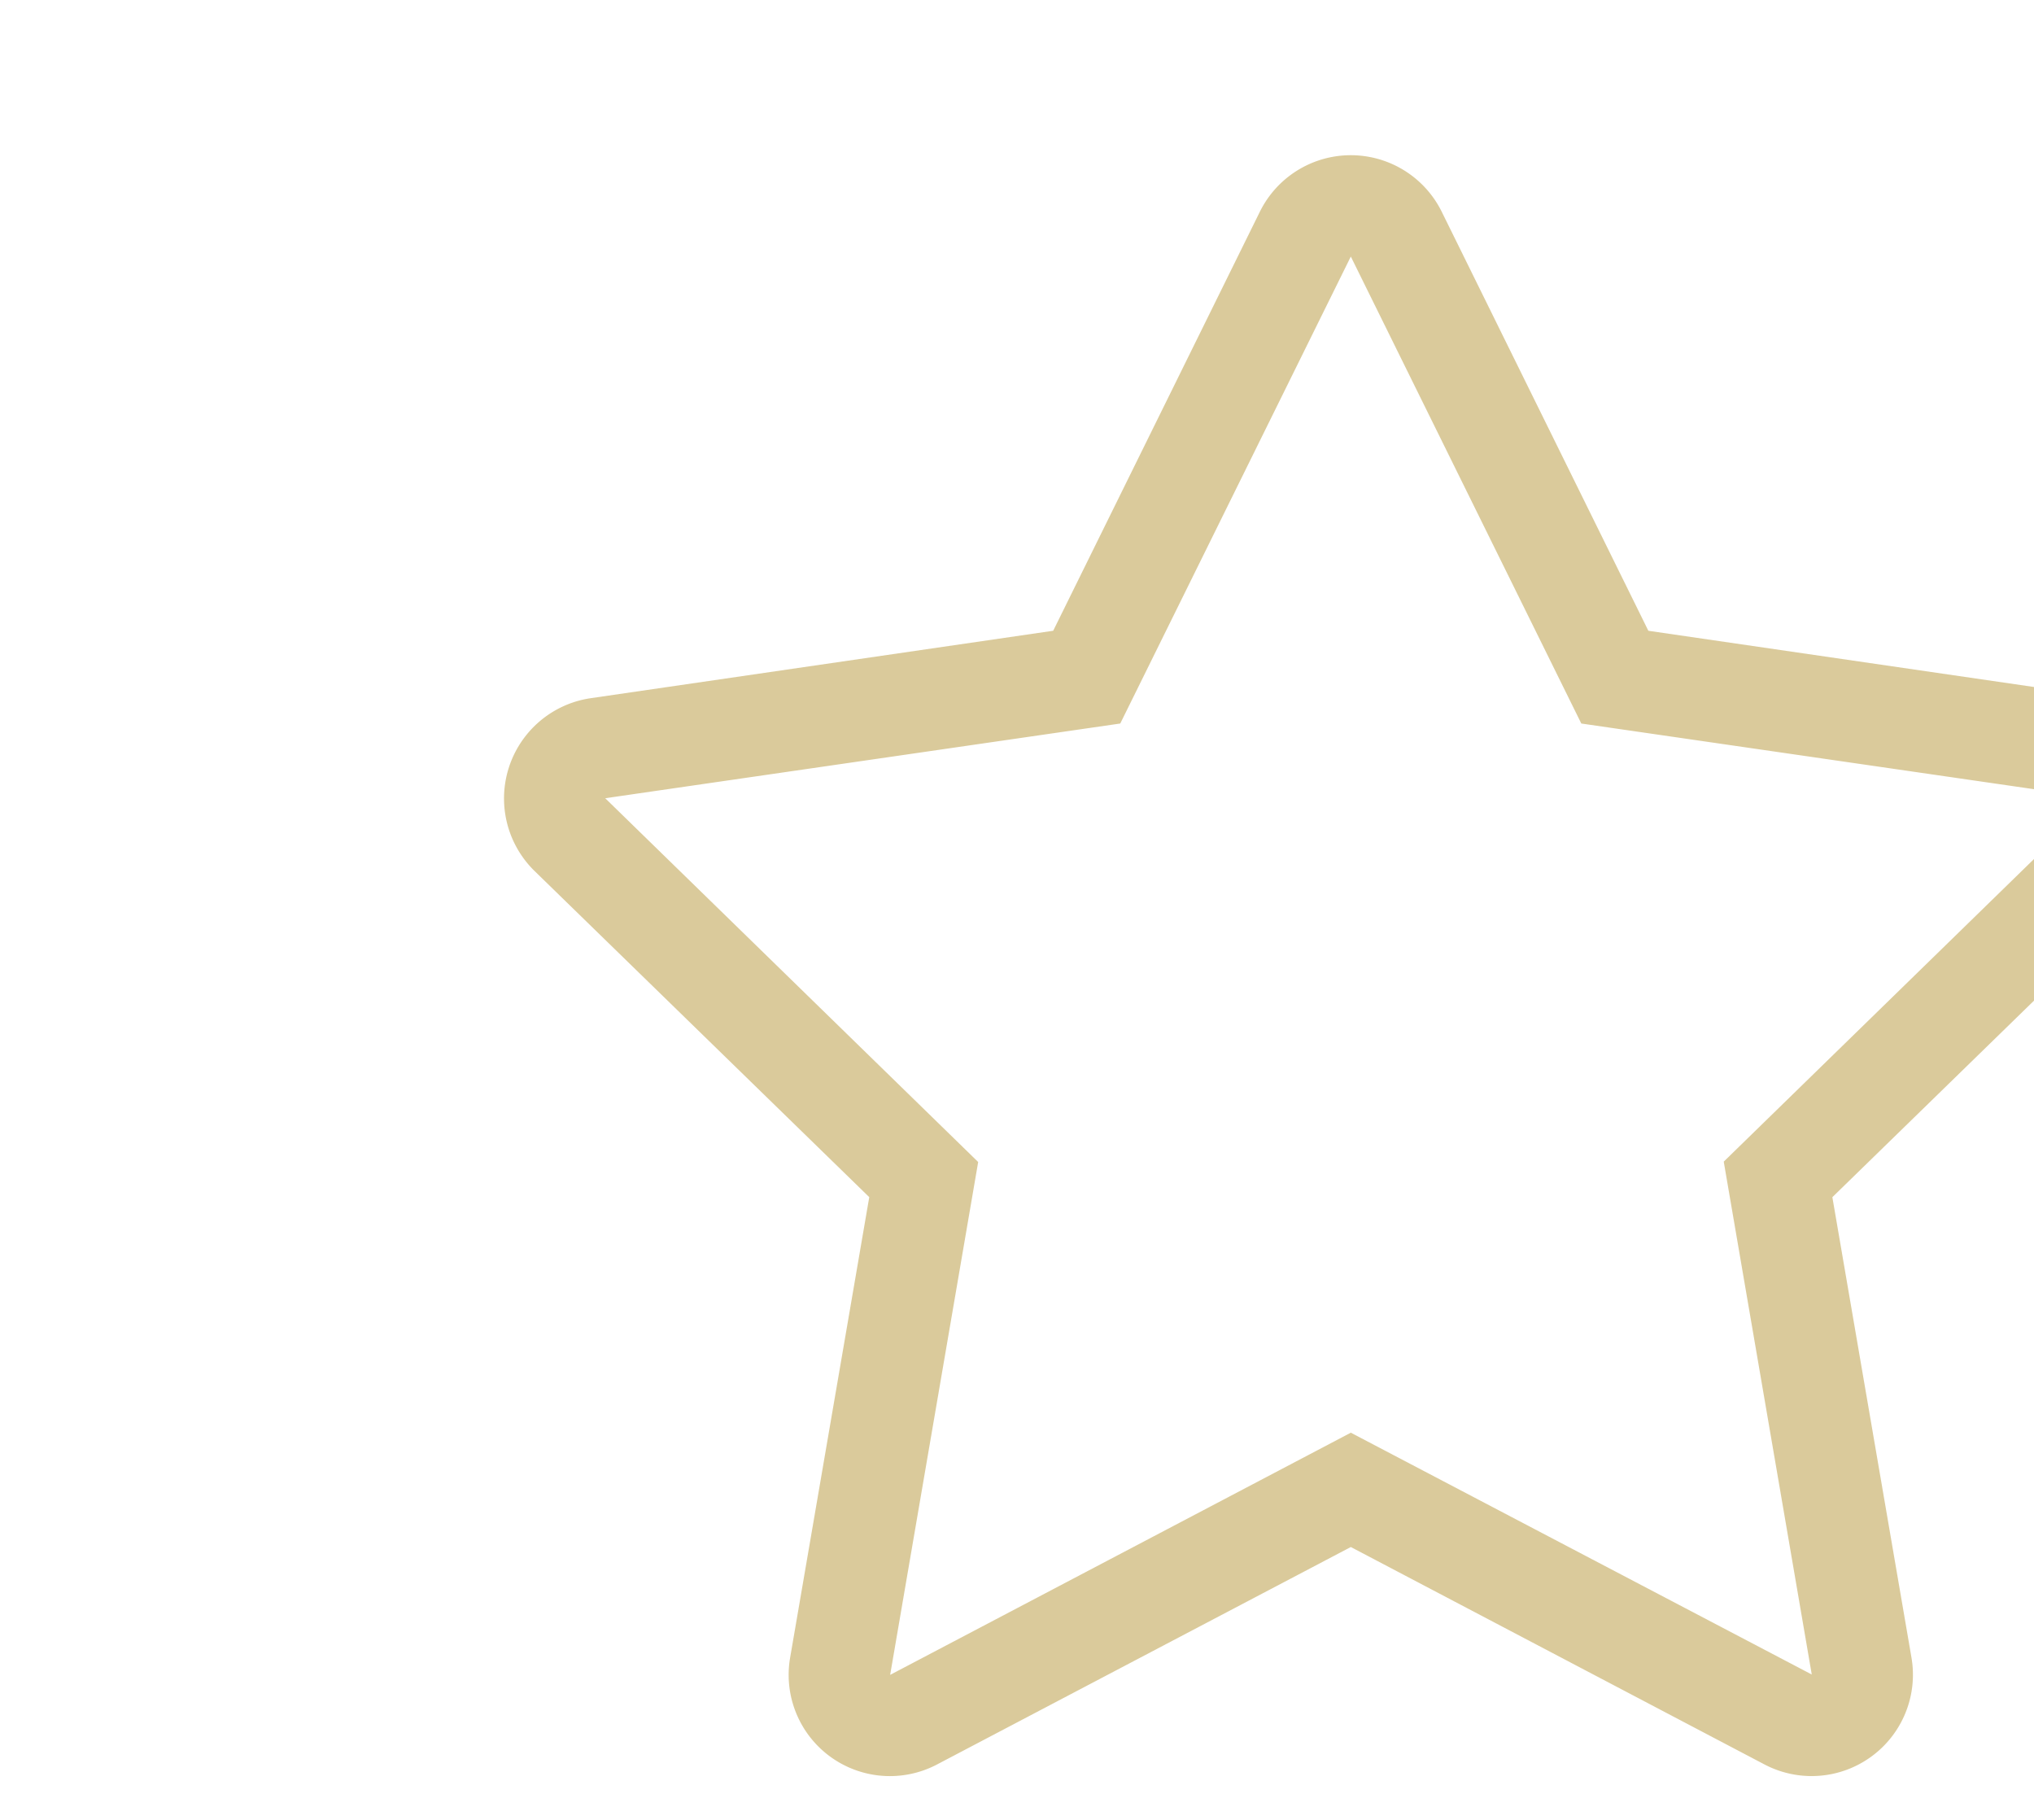 <svg xmlns="http://www.w3.org/2000/svg" width="171" height="153" viewBox="0 0 171 153">
    <defs>
        <clipPath id="clip-path">
            <path id="Rectangle_50" d="M0 0H171V153H0z" class="cls-1" transform="translate(-.362)"/>
        </clipPath>
        <style>
            .cls-1{fill:#bb9f49}
        </style>
    </defs>
    <g id="Mask_Group_18" clip-path="url(#clip-path)" opacity="0.55" transform="translate(.362)">
        <path id="star-light" d="M155.6 45.638l-38.886-5.669L99.337 4.728a8.525 8.525 0 0 0-15.278 0l-17.38 35.24-38.886 5.67a8.522 8.522 0 0 0-4.712 14.532l28.134 27.415-6.654 38.727a8.512 8.512 0 0 0 12.35 8.97L91.7 117l34.788 18.285a8.519 8.519 0 0 0 12.35-8.97l-6.654-38.727 28.131-27.418a8.522 8.522 0 0 0-4.715-14.532zM123.052 84.6l7.4 43.118-38.752-20.33-38.728 20.361 7.4-43.118-31.355-30.583 43.3-6.281L91.7 8.508l19.377 39.259 43.3 6.281L123.052 84.6z" class="cls-1" transform="translate(21.502 13.061)"/>
    </g>
</svg>
